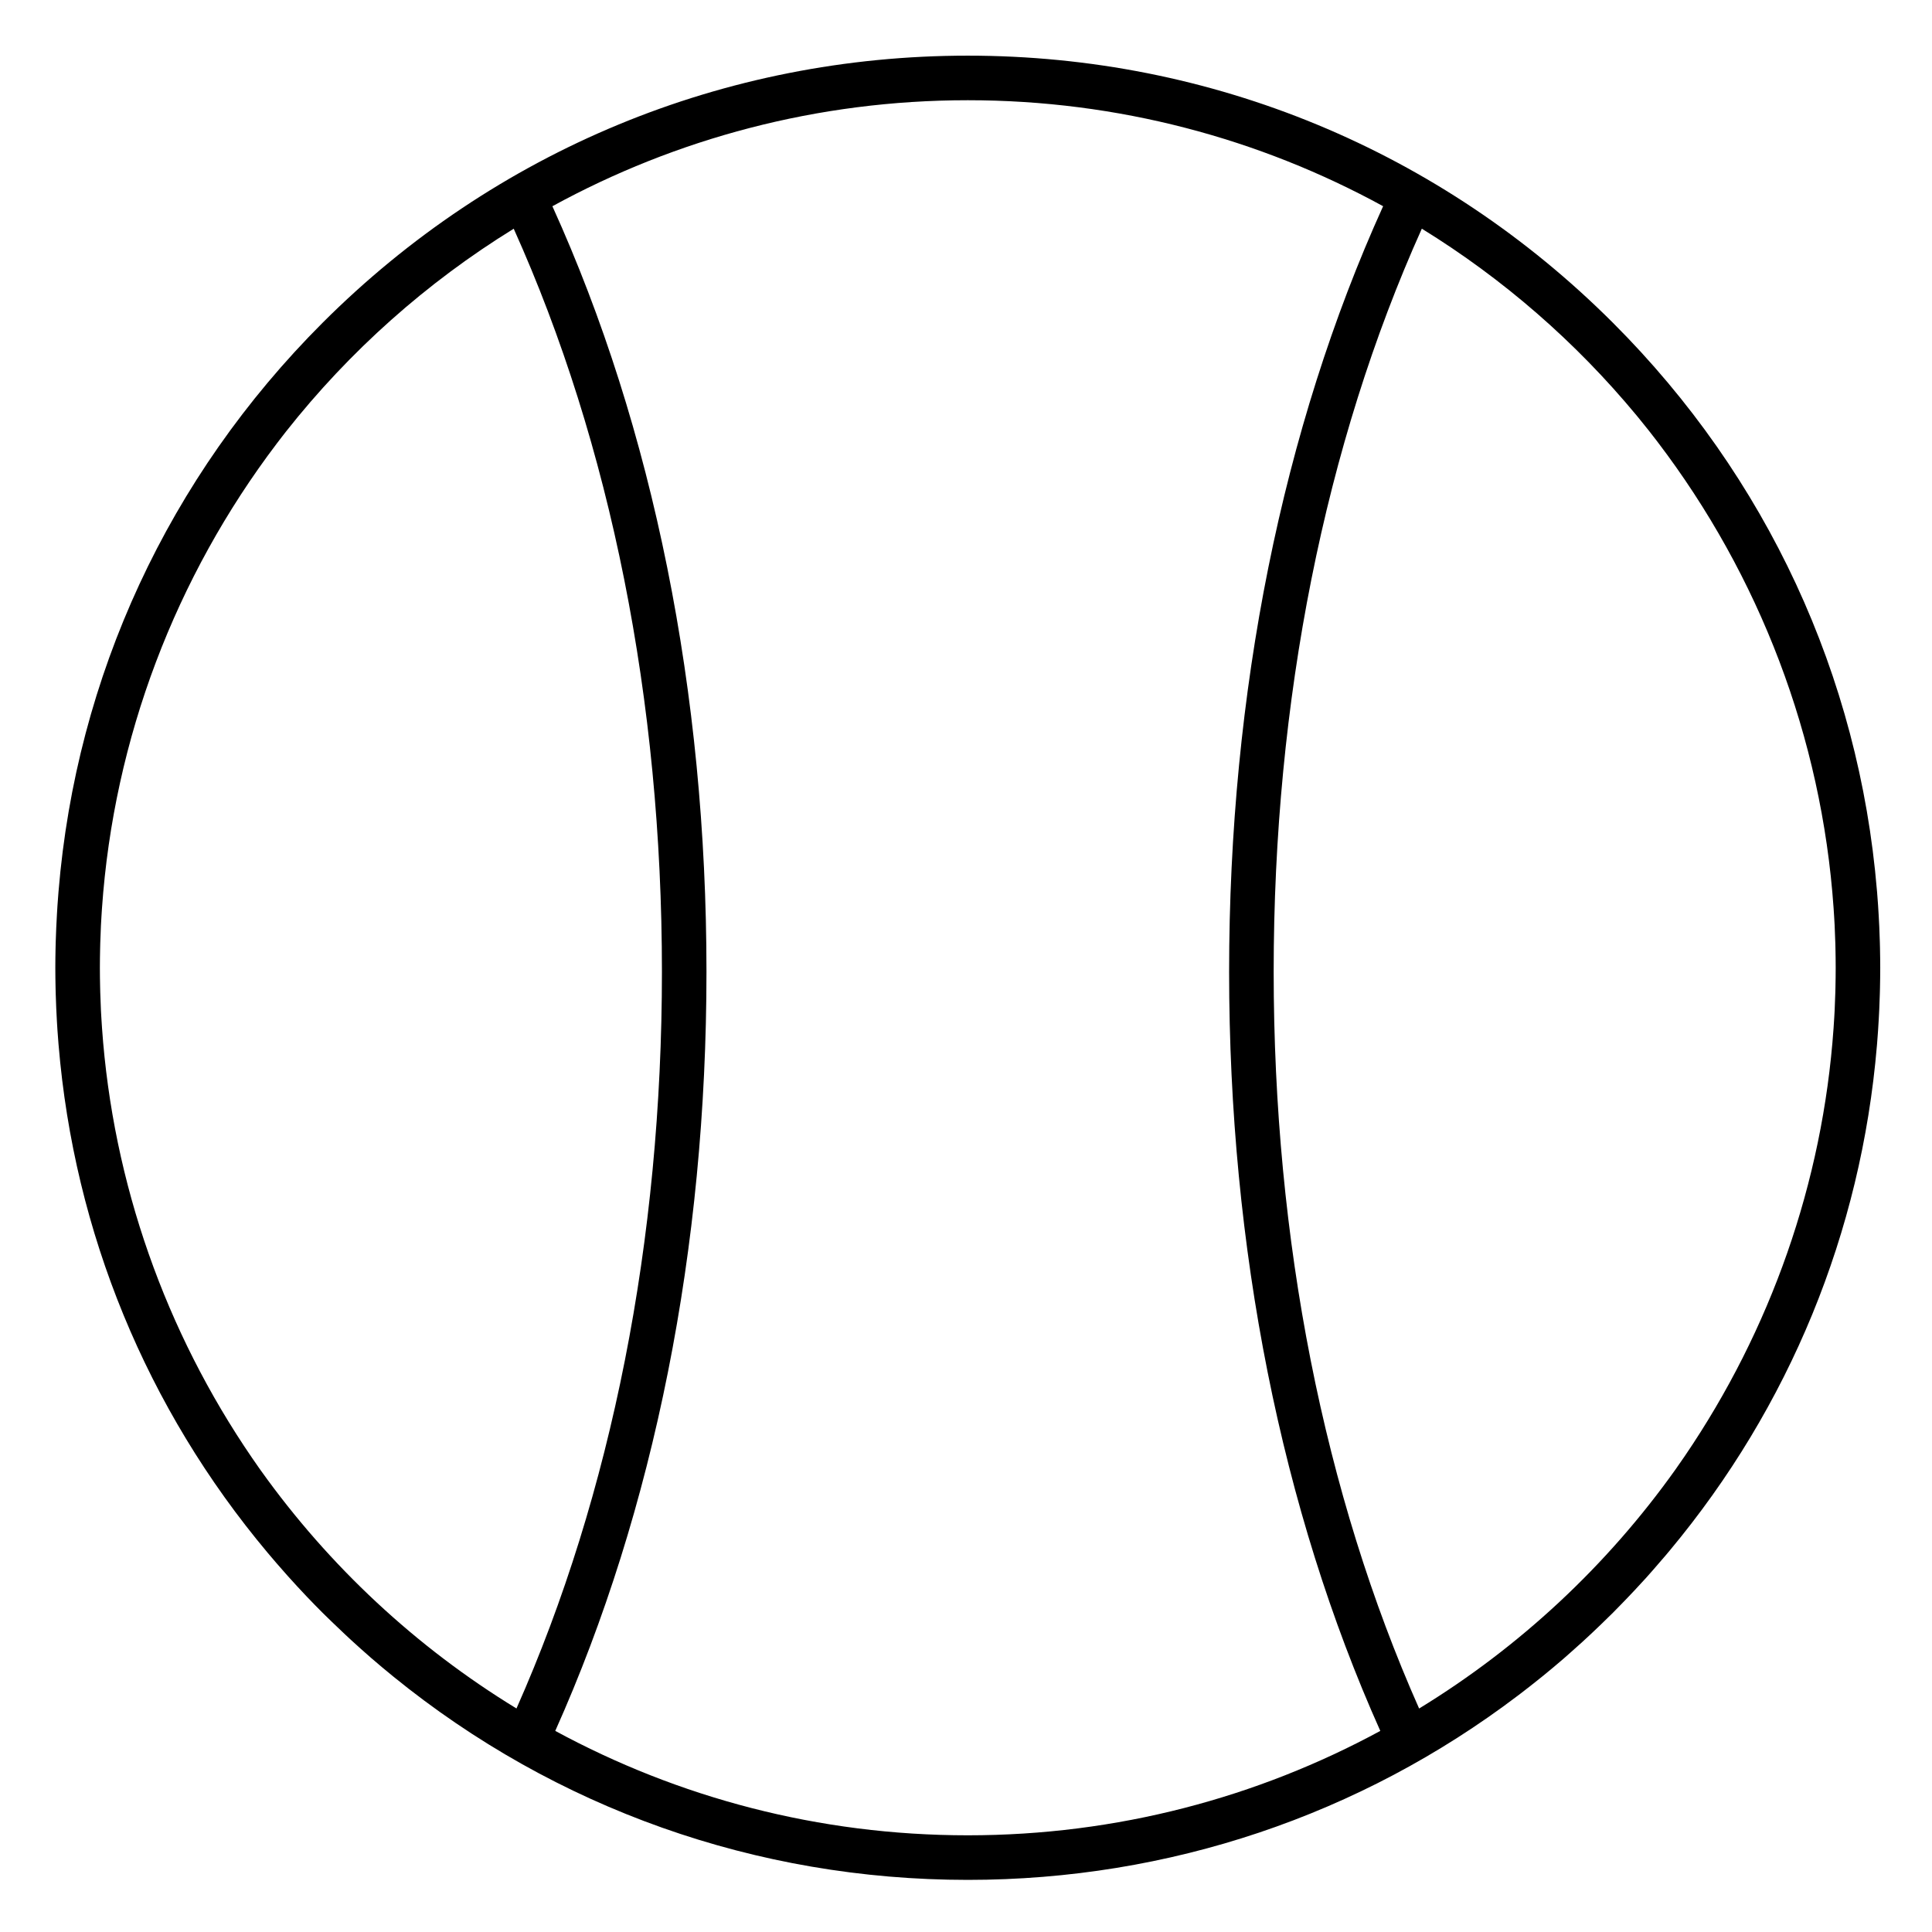<?xml version="1.0" encoding="UTF-8"?>
<!-- Uploaded to: ICON Repo, www.svgrepo.com, Generator: ICON Repo Mixer Tools -->
<svg fill="#000000" width="800px" height="800px" version="1.1" viewBox="144 144 512 512" xmlns="http://www.w3.org/2000/svg">
 <path d="m573.33 569.47c1.332-1.363 2.648-2.734 3.949-4.125 1.004-1.074 2.004-2.148 2.988-3.238 0.594-0.66 1.176-1.328 1.762-1.992 1.109-1.258 2.207-2.523 3.285-3.801 0.395-0.465 0.789-0.93 1.176-1.398 31.723-38.043 50.746-84.367 54.906-133.75 0.02-0.23 0.039-0.457 0.059-0.688 0.09-1.113 0.176-2.223 0.25-3.34 0.066-0.977 0.125-1.957 0.18-2.934 0.051-0.934 0.102-1.871 0.145-2.809 0.062-1.355 0.109-2.711 0.148-4.07 0.016-0.5 0.027-1.004 0.039-1.504 0.039-1.777 0.066-3.555 0.066-5.332 0-1.777-0.027-3.555-0.066-5.328-0.012-0.504-0.023-1.008-0.039-1.512-0.039-1.352-0.086-2.703-0.148-4.055-0.043-1-0.098-1.996-0.156-2.996-0.051-0.898-0.102-1.797-0.164-2.695-0.078-1.148-0.164-2.293-0.258-3.438-0.012-0.145-0.023-0.289-0.039-0.434-4.734-56.859-29.145-109.68-69.961-150.48-45.672-45.656-106.39-70.801-170.98-70.801-64.598 0-125.32 25.145-170.99 70.801-40.848 40.836-65.262 93.719-69.965 150.64-0.004 0.059-0.012 0.117-0.016 0.18-0.098 1.199-0.191 2.402-0.27 3.606-0.051 0.75-0.094 1.504-0.137 2.258-0.066 1.18-0.133 2.359-0.184 3.543-0.055 1.266-0.102 2.531-0.141 3.797-0.016 0.555-0.031 1.109-0.043 1.664-0.039 1.75-0.062 3.504-0.062 5.254 0 1.754 0.027 3.508 0.062 5.258 0.012 0.559 0.027 1.113 0.043 1.672 0.035 1.258 0.082 2.519 0.137 3.777 0.051 1.172 0.113 2.34 0.18 3.508 0.047 0.781 0.09 1.562 0.145 2.344 0.082 1.195 0.172 2.387 0.27 3.578 0.008 0.102 0.02 0.203 0.027 0.305 4.137 49.695 23.32 96.301 55.348 134.5 0.035 0.043 0.07 0.082 0.105 0.125 1.516 1.809 3.062 3.594 4.637 5.363 0.219 0.246 0.438 0.496 0.656 0.742 1.656 1.844 3.332 3.672 5.047 5.473 0.008 0.008 0.016 0.016 0.023 0.023 1.359 1.426 2.738 2.84 4.137 4.238 0.242 0.242 0.492 0.477 0.734 0.719 0.559 0.555 1.125 1.102 1.691 1.648 1.188 1.152 2.379 2.293 3.586 3.418 0.547 0.512 1.094 1.023 1.645 1.527 1.641 1.504 3.297 2.988 4.969 4.445 0.07 0.062 0.141 0.125 0.207 0.184 1.961 1.699 3.945 3.356 5.953 4.988 0.004 0.004 0.008 0.004 0.008 0.008 42.934 34.887 96.105 53.855 152.2 53.855 53.328 0 104.01-17.156 145.77-48.828 0.203-0.156 0.41-0.309 0.613-0.465 1.727-1.316 3.438-2.66 5.133-4.027 0.328-0.266 0.66-0.527 0.988-0.793 1.809-1.473 3.602-2.973 5.371-4.5 0.629-0.543 1.242-1.098 1.863-1.648 1.066-0.941 2.133-1.887 3.184-2.848 0.891-0.816 1.773-1.641 2.656-2.469 0.762-0.719 1.52-1.441 2.273-2.168 0.934-0.902 1.867-1.805 2.789-2.723 0.109-0.109 0.227-0.219 0.336-0.328 0.641-0.637 1.254-1.281 1.879-1.922zm17.223-39.691c-0.836 1.223-1.672 2.441-2.531 3.644-0.02 0.027-0.035 0.055-0.055 0.078-18.086 25.395-41.207 46.973-67.887 63.273-25.23-56.836-38.543-124.18-38.543-195.26 0-71.84 13.559-139.76 39.262-196.91 21.574 13.293 40.797 30.035 56.891 49.469 0.121 0.148 0.246 0.297 0.367 0.445 0.969 1.18 1.926 2.367 2.875 3.566 0.641 0.812 1.273 1.633 1.906 2.457 0.148 0.191 0.293 0.383 0.441 0.574 26.949 35.387 43.488 78.285 46.641 123.52 0.059 0.832 0.109 1.664 0.16 2.5 0.039 0.684 0.082 1.367 0.117 2.051 0.078 1.59 0.137 3.18 0.184 4.777 0.012 0.43 0.02 0.859 0.031 1.289 0.039 1.742 0.066 3.484 0.066 5.238 0 1.754-0.027 3.504-0.066 5.246-0.012 0.426-0.02 0.848-0.031 1.273-0.047 1.617-0.105 3.231-0.184 4.84-0.031 0.621-0.07 1.242-0.105 1.863-0.055 0.93-0.113 1.859-0.18 2.785-2.879 40.984-16.734 80.012-39.359 113.28zm-377.37 4c-0.215-0.305-0.434-0.609-0.648-0.918-0.586-0.828-1.16-1.664-1.738-2.504-22.879-33.43-36.887-72.719-39.766-113.98-0.059-0.832-0.109-1.66-0.16-2.496-0.043-0.699-0.086-1.395-0.121-2.094-0.078-1.566-0.137-3.137-0.18-4.707-0.016-0.477-0.023-0.953-0.035-1.43-0.039-1.719-0.066-3.438-0.066-5.164 0-1.723 0.027-3.441 0.066-5.156 0.012-0.48 0.023-0.961 0.035-1.441 0.043-1.559 0.102-3.109 0.18-4.66 0.039-0.75 0.082-1.496 0.129-2.246 0.043-0.758 0.094-1.512 0.145-2.266 3.125-45.086 19.555-87.855 46.328-123.18 0.473-0.621 0.949-1.242 1.43-1.863 0.348-0.449 0.691-0.898 1.043-1.344 16.762-21.242 37.188-39.461 60.316-53.715 25.711 57.148 39.277 125.06 39.277 196.9 0 71.066-13.316 138.41-38.547 195.25-26.586-16.23-49.629-37.711-67.688-62.988zm77.965 68.926c26.227-58.586 40.074-128 40.074-201.18 0-73.969-14.105-143.97-40.832-202.87 32.715-17.902 70.23-28.094 110.08-28.094 39.848 0 77.355 10.188 110.07 28.086-26.711 58.906-40.812 128.91-40.812 202.88 0 73.188 13.844 142.61 40.066 201.18-32.535 17.641-69.777 27.668-109.32 27.668-39.543 0.004-76.785-10.027-109.32-27.668z"/>
</svg>